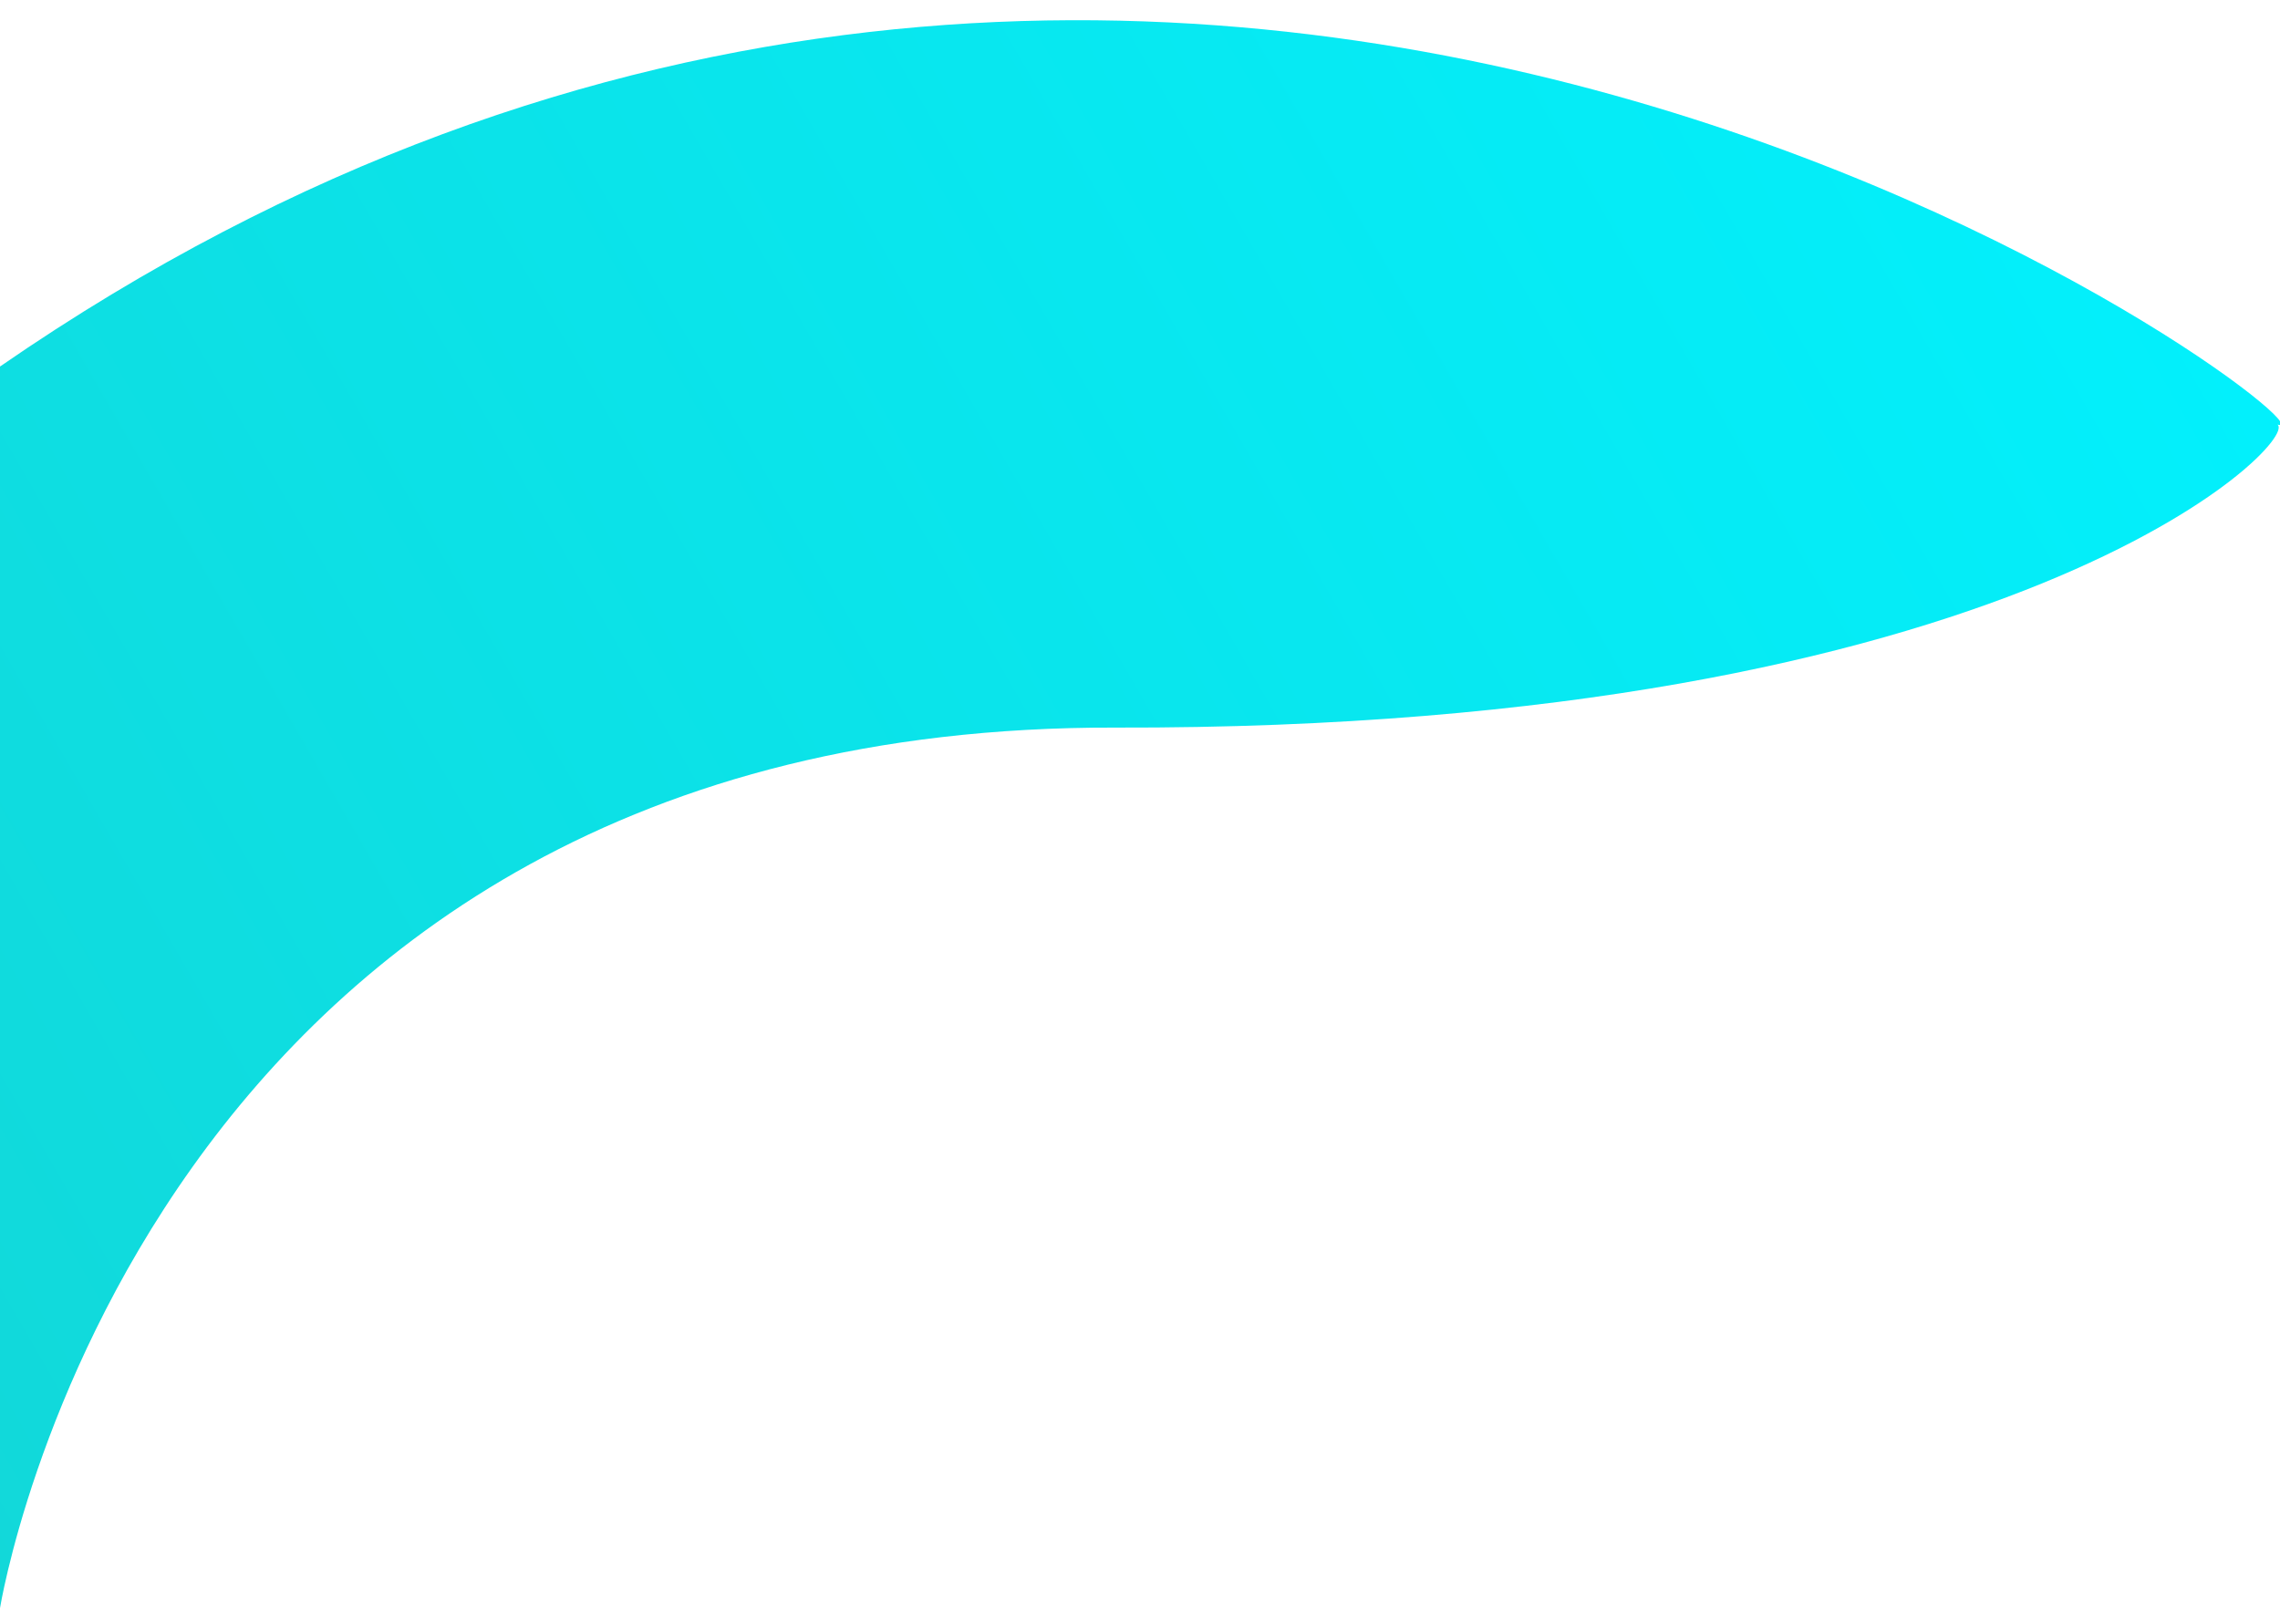 <?xml version="1.0" encoding="utf-8"?>
<!-- Generator: Adobe Illustrator 25.2.3, SVG Export Plug-In . SVG Version: 6.00 Build 0)  -->
<svg version="1.1" id="Layer_1" xmlns="http://www.w3.org/2000/svg" xmlns:xlink="http://www.w3.org/1999/xlink" x="0px" y="0px"
	 viewBox="0 0 918 654" style="enable-background:new 0 0 918 654;" xml:space="preserve">
<style type="text/css">
	.st0{fill:url(#SVGID_1_);}
</style>
<linearGradient id="SVGID_1_" gradientUnits="userSpaceOnUse" x1="-94.539" y1="483.901" x2="800.964" y2="-33.117">
	<stop  offset="0" style="stop-color:#12D8D9"/>
	<stop  offset="1" style="stop-color:#02F0FC"/>
</linearGradient>
<path class="st0" d="M917,171c31,8-438-354-917-23.4c0,260.4,0,500,0,500S57,292,449,293C811,293.9,926,178,917,171z"/>
</svg>
